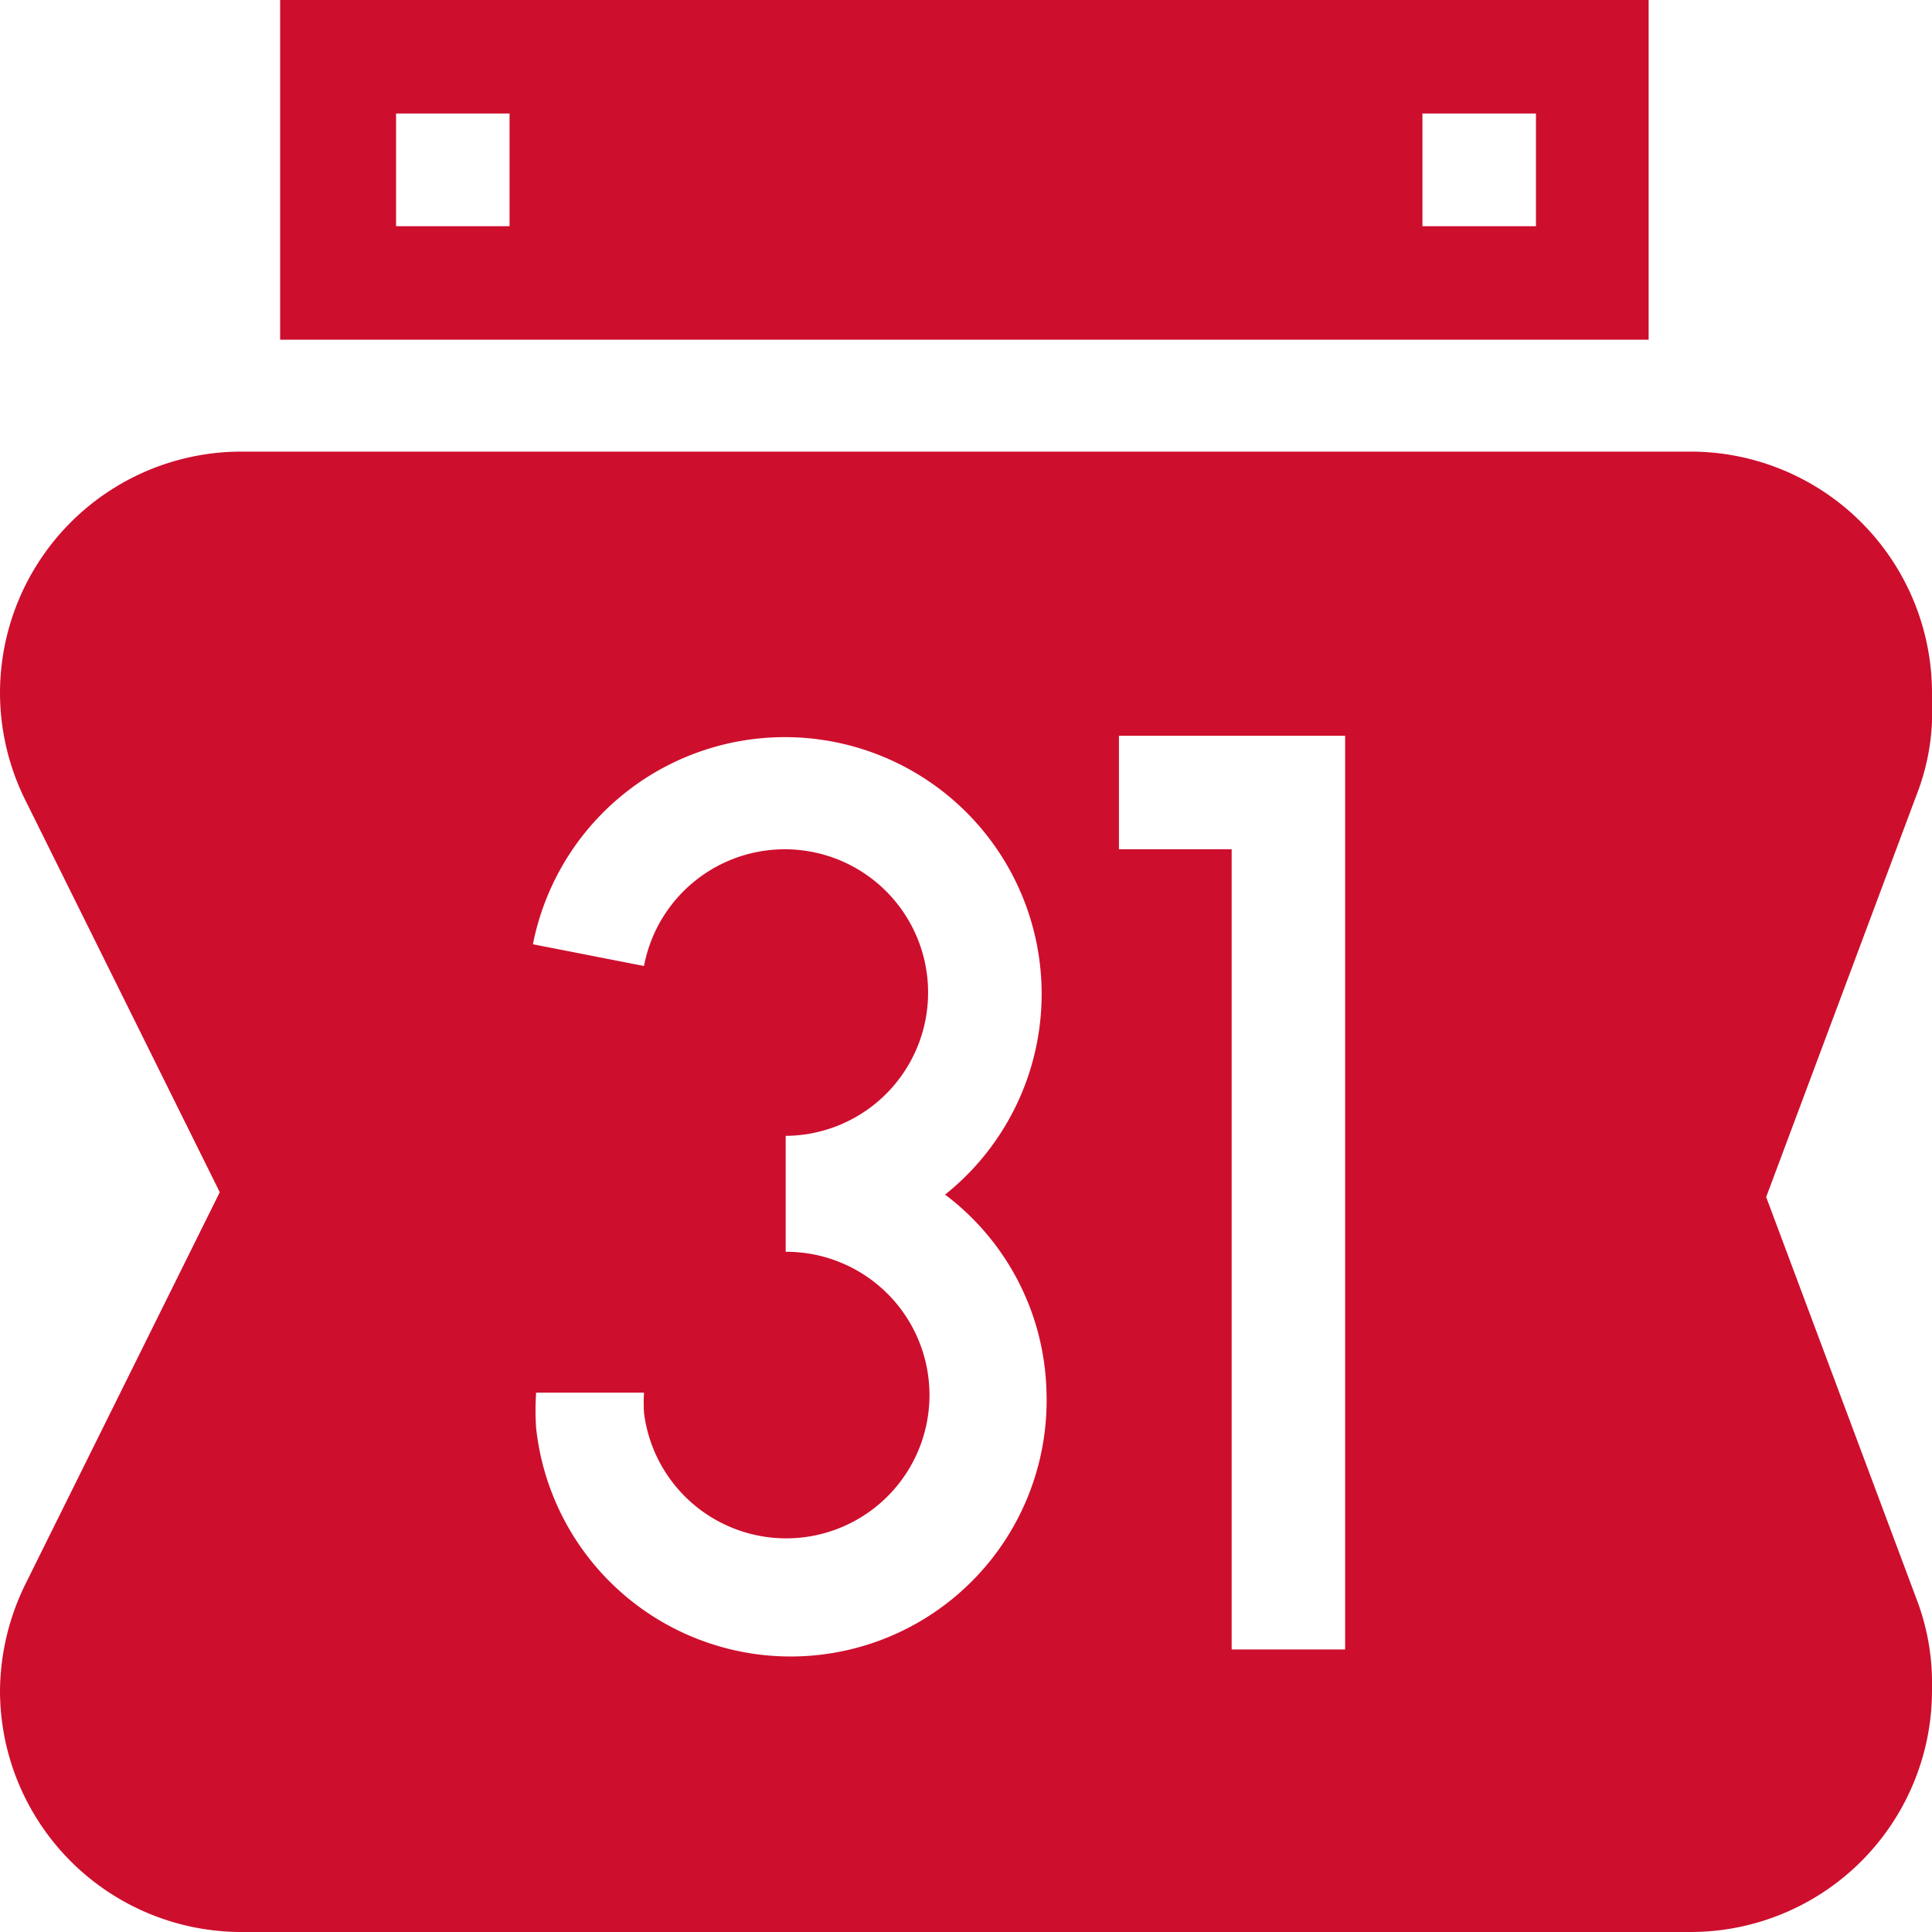 <svg xmlns="http://www.w3.org/2000/svg" viewBox="0 0 24 24"><defs><style>.cls-1{fill:#ce0e2d;}</style></defs><title>Recurso 1</title><g id="Capa_2" data-name="Capa 2"><g id="Capa_1-2" data-name="Capa 1"><path class="cls-1" d="M20.48,0h-17V4.22h17ZM6.33,2.81H4.92V1.41H6.33Zm12.75,0H17.67V1.41h1.41Z"/><path class="cls-1" d="M24,8.73V8.61a3,3,0,0,0-3-3H3a3,3,0,0,0-3,3A3,3,0,0,0,.31,9.93l2.42,4.88L.31,19.69A3.05,3.05,0,0,0,0,21a3,3,0,0,0,3,3H21a3,3,0,0,0,3-3v-.13a2.9,2.9,0,0,0-.19-1l-1.87-5,1.87-5A2.82,2.82,0,0,0,24,8.73ZM13.9,10.55V9.14h2.81V20.49H15.3V10.55ZM13,17.3a3.18,3.18,0,0,1-6.34.44,3.15,3.15,0,0,1,0-.44H8a2.11,2.11,0,0,0,0,.25,1.78,1.78,0,1,0,1.76-2V14.11A1.78,1.78,0,1,0,8,12l-1.38-.27a3.19,3.19,0,1,1,5.12,3.11A3.16,3.16,0,0,1,13,17.3Z"/></g></g></svg>